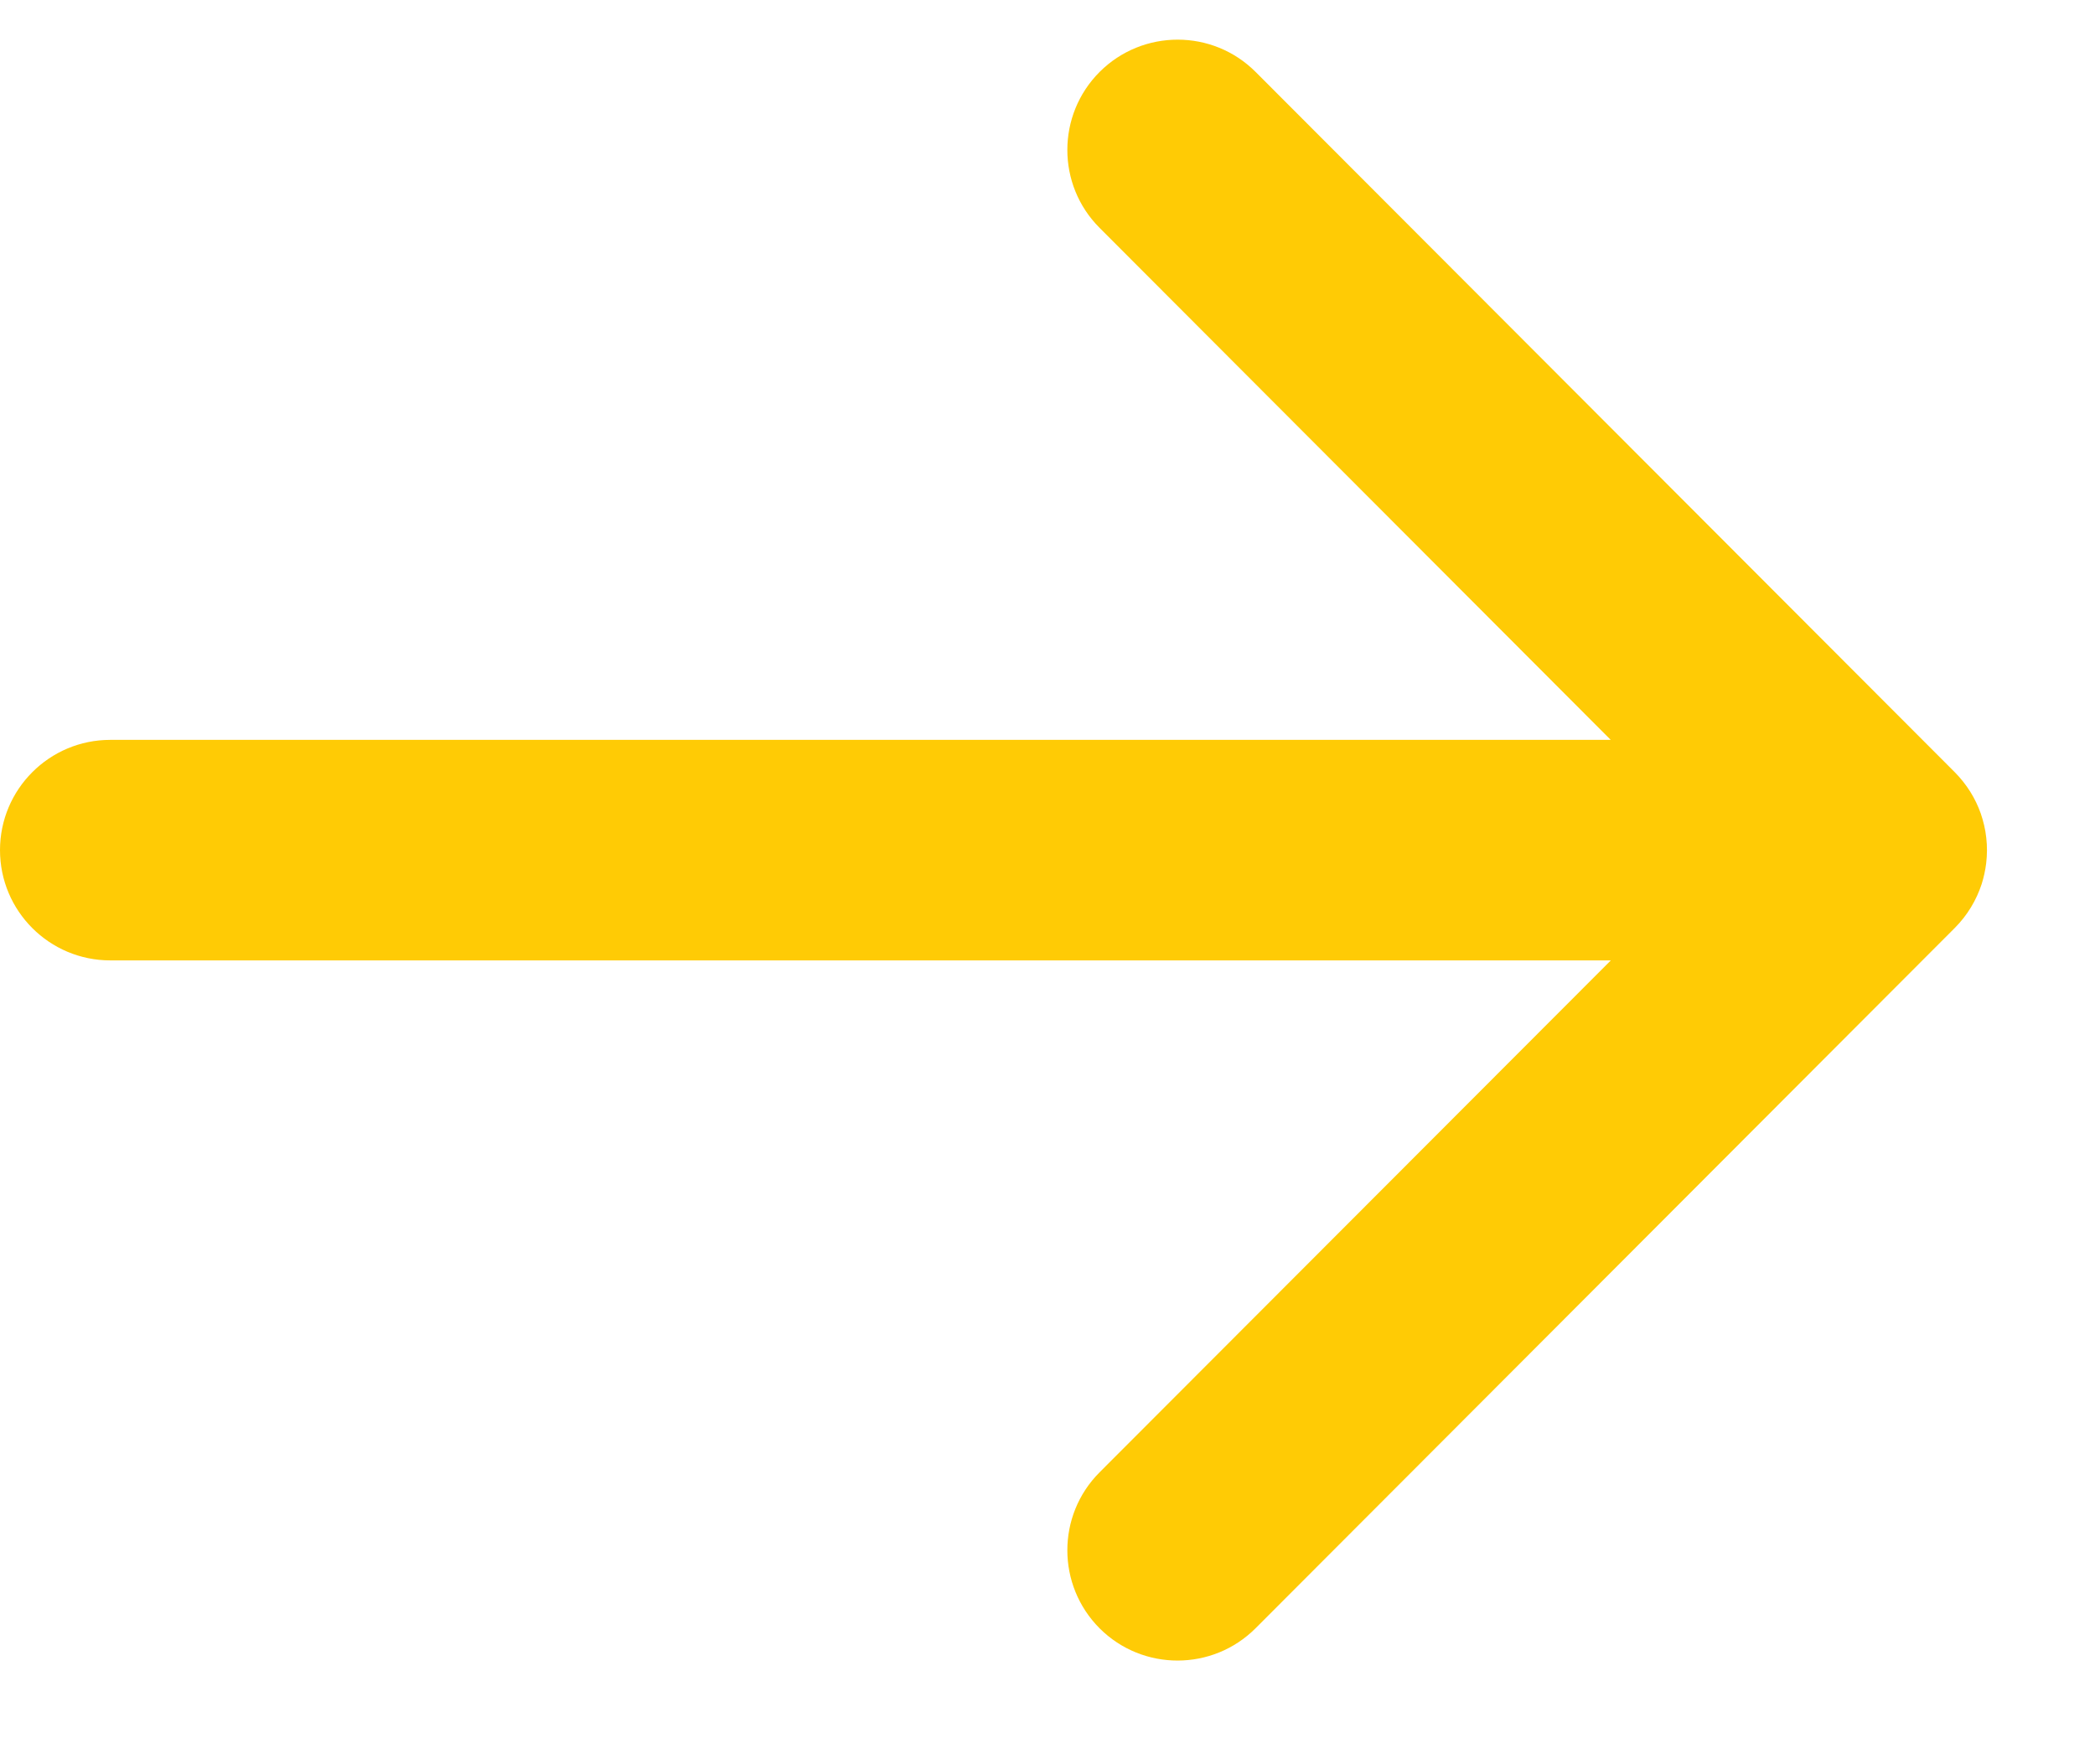 <svg width="19" height="16" viewBox="0 0 19 16" fill="none" xmlns="http://www.w3.org/2000/svg">
<path fill-rule="evenodd" clip-rule="evenodd" d="M11.388 0.653C10.998 0.262 10.364 0.262 9.973 0.652C9.583 1.042 9.582 1.676 9.972 2.066L14.608 6.71H1C0.448 6.71 0 7.158 0 7.71C0 8.262 0.448 8.71 1 8.71H14.609L9.972 13.353C9.582 13.744 9.583 14.377 9.973 14.768C10.364 15.158 10.998 15.157 11.388 14.766L17.728 8.416C17.843 8.301 17.924 8.164 17.972 8.018C17.991 7.958 18.005 7.895 18.013 7.83C18.022 7.753 18.023 7.676 18.014 7.599C18.006 7.522 17.988 7.449 17.964 7.378C17.916 7.241 17.837 7.113 17.728 7.003L11.388 0.653Z" fill="#FFCB05"/>
</svg>
